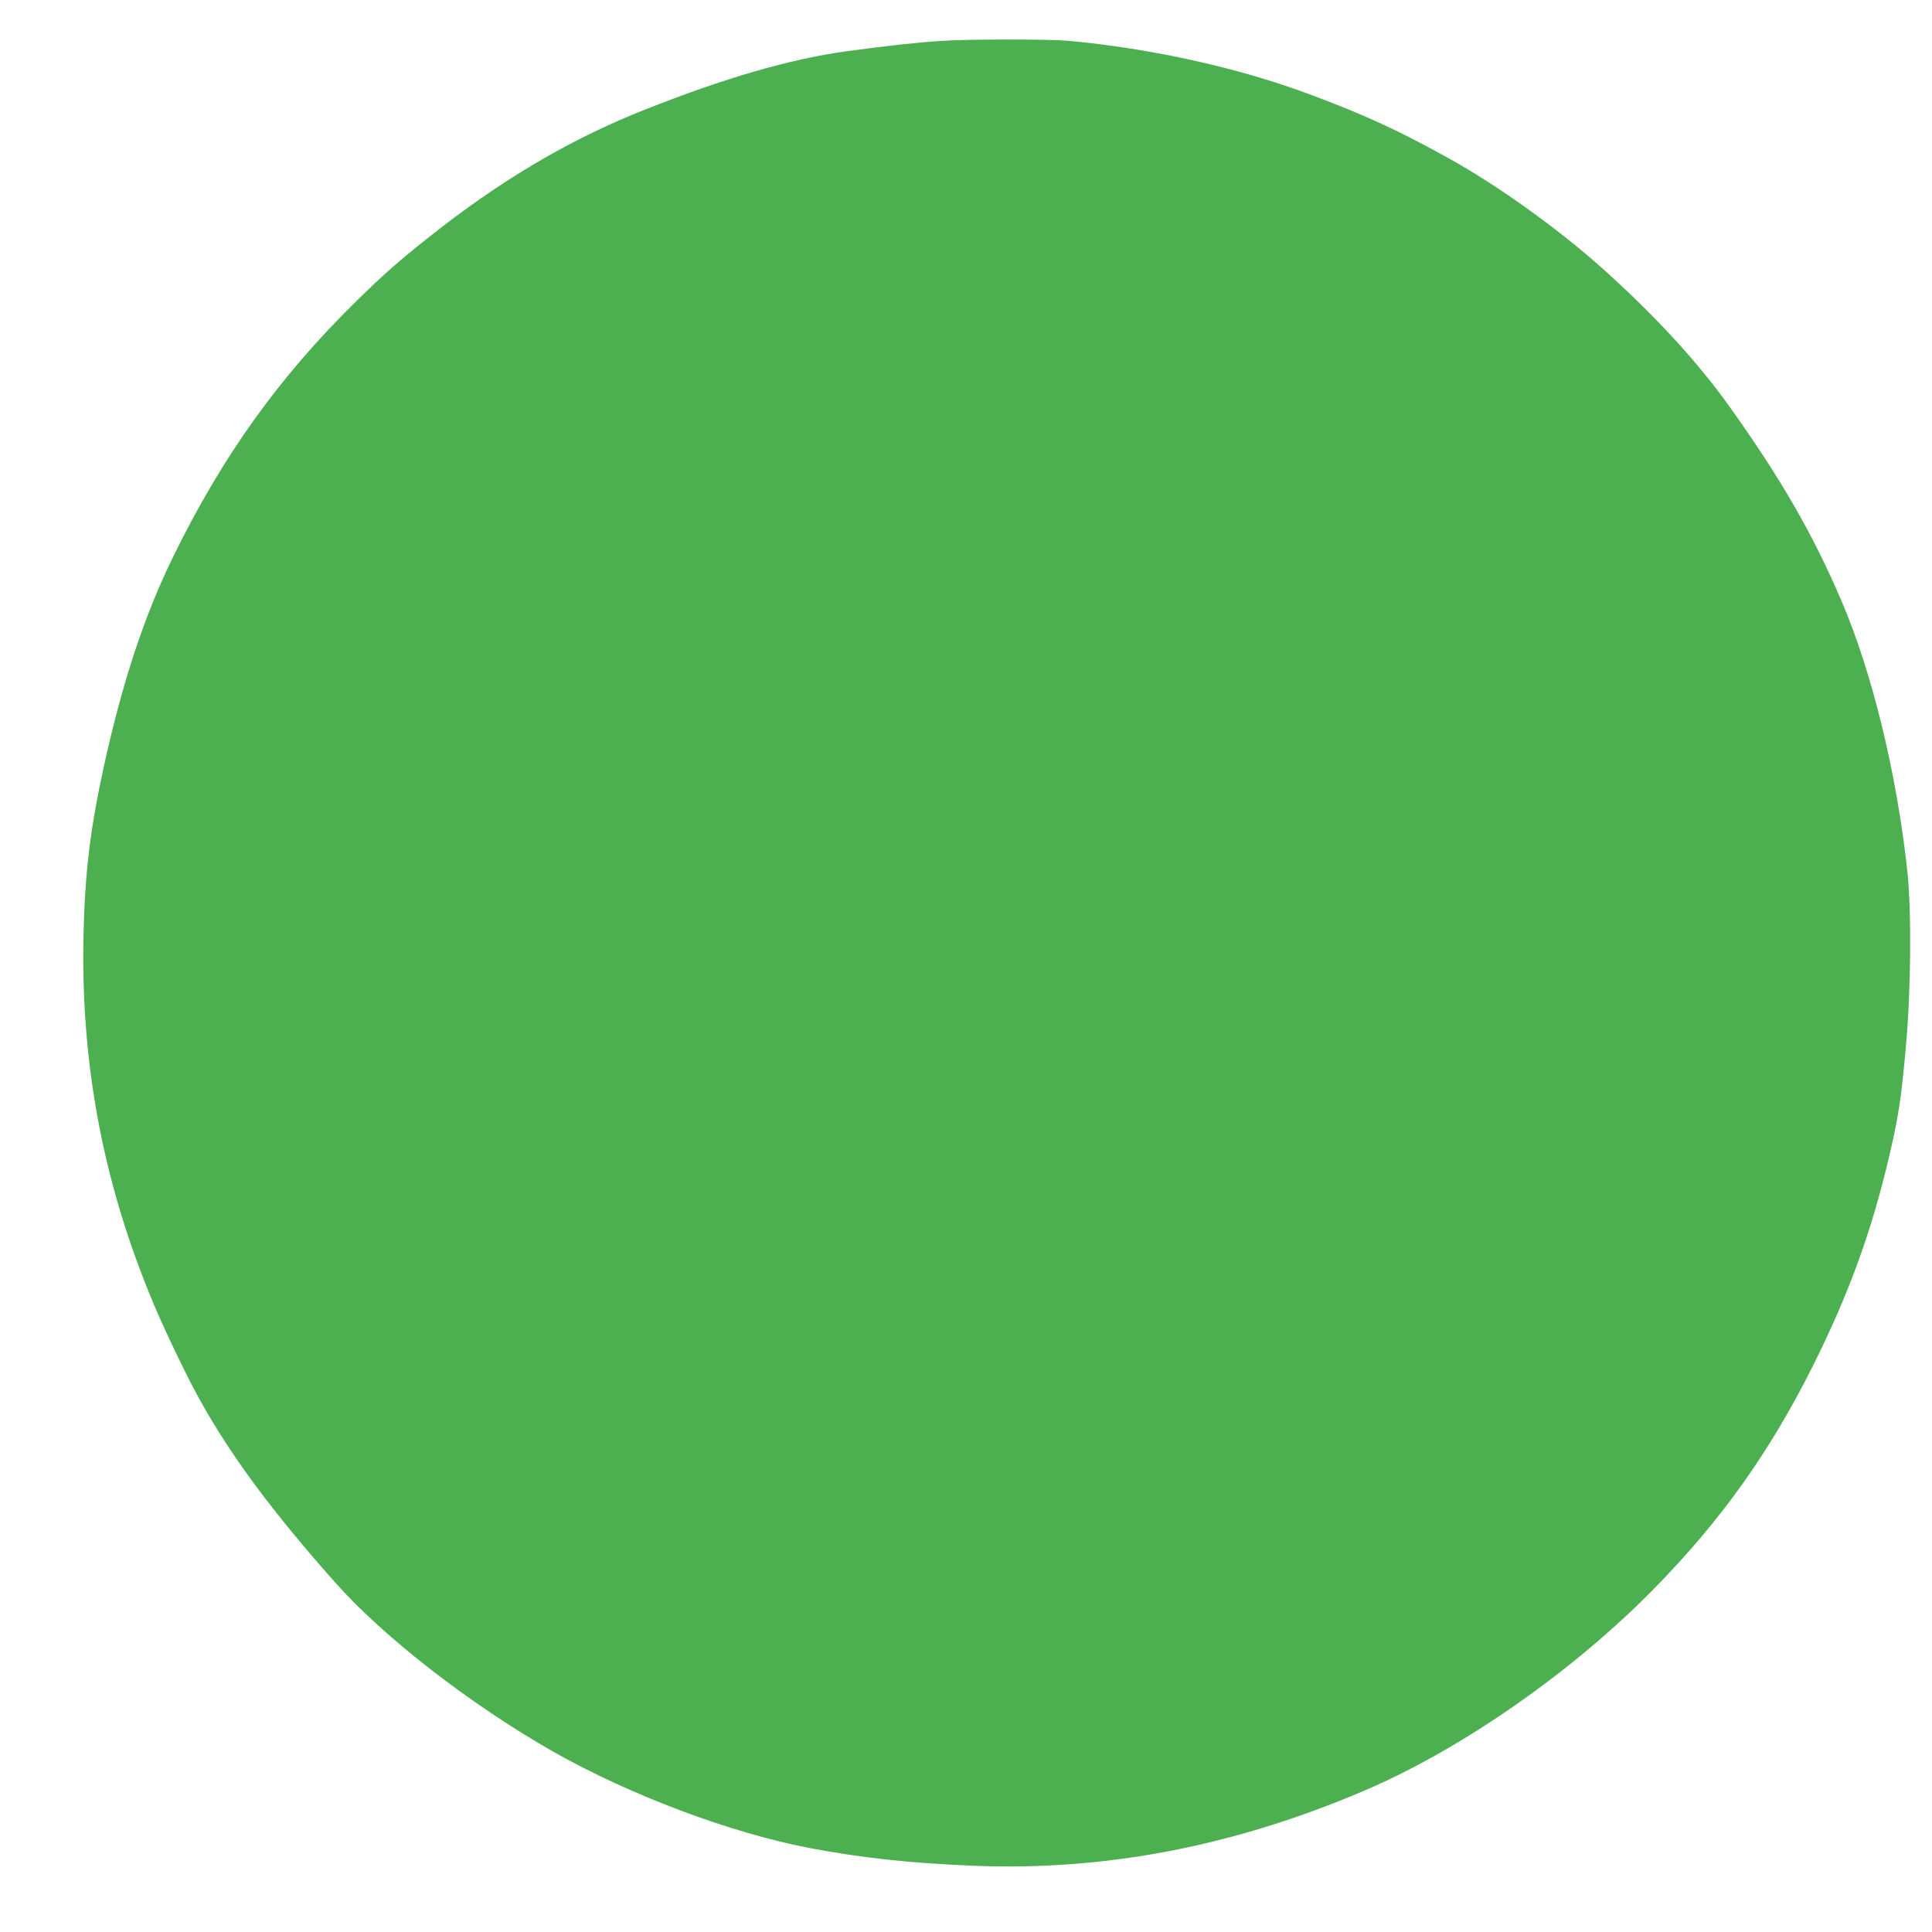 <?xml version="1.0" standalone="no"?>
<!DOCTYPE svg PUBLIC "-//W3C//DTD SVG 20010904//EN"
 "http://www.w3.org/TR/2001/REC-SVG-20010904/DTD/svg10.dtd">
<svg version="1.0" xmlns="http://www.w3.org/2000/svg"
 width="1280pt" height="1280pt" viewBox="0 0 1280 1280"
 preserveAspectRatio="xMidYMid meet">
<g transform="translate(0,1280) scale(0.1,-0.1)"
fill="#4caf50" stroke="none">
<path d="M6235 12529 c-170 -11 -372 -34 -630 -69 -373 -52 -802 -176 -1334
-387 -501 -198 -963 -472 -1443 -855 -200 -159 -286 -236 -467 -413 -512 -502
-889 -1028 -1217 -1700 -188 -386 -332 -821 -453 -1370 -93 -420 -129 -718
-138 -1140 -16 -768 105 -1488 372 -2200 84 -224 161 -398 305 -690 215 -435
512 -851 993 -1392 325 -365 897 -808 1442 -1118 508 -288 1173 -538 1700
-639 338 -64 663 -100 1083 -117 869 -36 1729 129 2592 498 643 274 1381 789
1920 1339 446 456 762 899 1050 1473 240 480 391 895 509 1401 59 254 77 370
107 705 35 381 39 905 11 1170 -70 649 -233 1319 -437 1795 -189 441 -399 806
-740 1284 -212 297 -488 598 -835 910 -291 262 -692 551 -1023 735 -327 182
-555 288 -917 423 -471 177 -1053 307 -1610 358 -125 11 -674 11 -840 -1z"/>
</g>
</svg>
